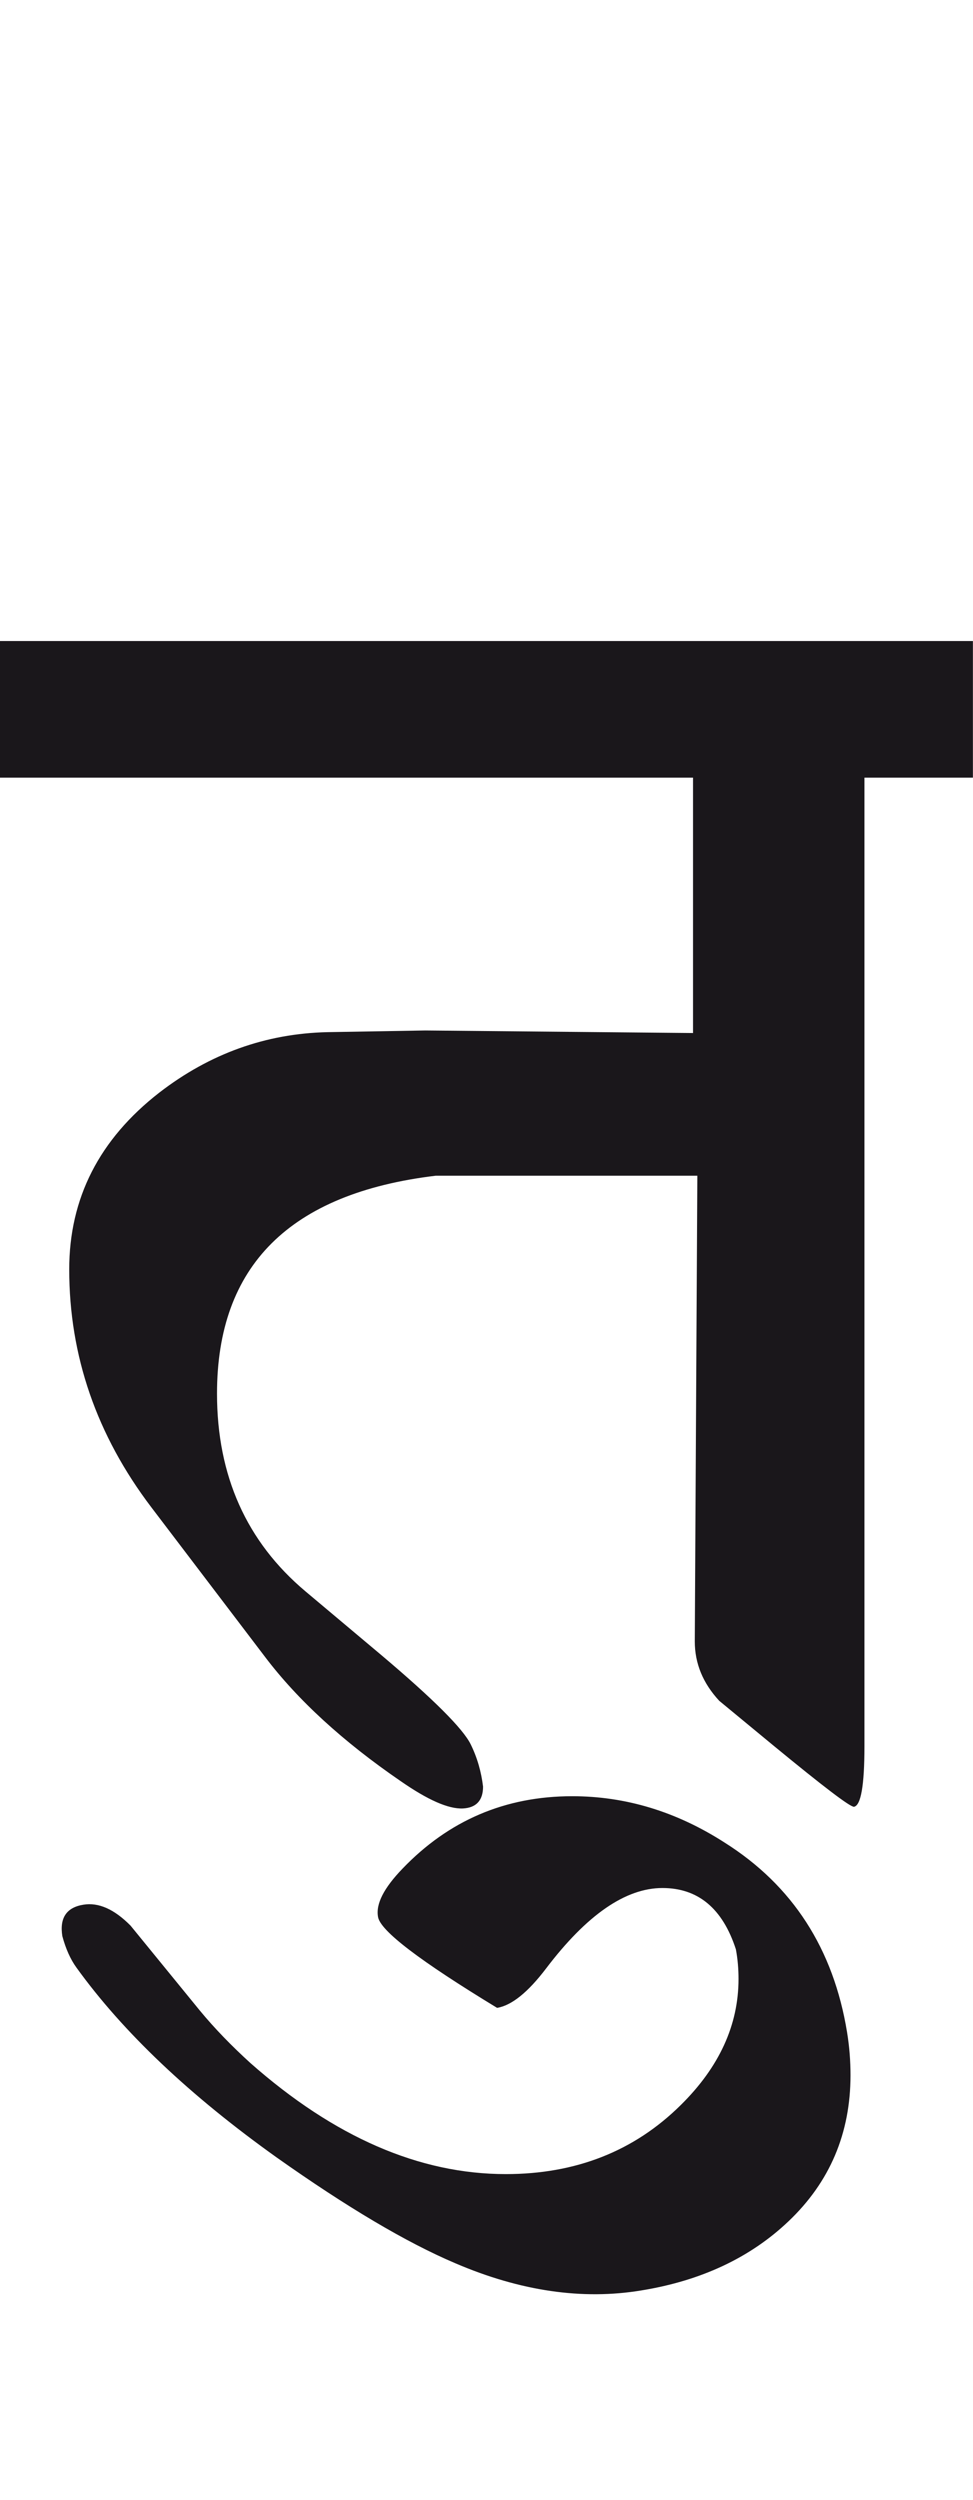 <?xml version="1.0" encoding="utf-8"?>
<!-- Generator: Adobe Illustrator 15.0.2, SVG Export Plug-In . SVG Version: 6.00 Build 0)  -->
<!DOCTYPE svg PUBLIC "-//W3C//DTD SVG 1.1//EN" "http://www.w3.org/Graphics/SVG/1.1/DTD/svg11.dtd">
<svg version="1.1" id="Ebene_1" xmlns="http://www.w3.org/2000/svg" xmlns:xlink="http://www.w3.org/1999/xlink" x="0px" y="0px"
	 width="11.034px" height="28.35px" viewBox="0 0 11.034 28.35" enable-background="new 0 0 11.034 28.35" xml:space="preserve">
<path fill="#1A171B" d="M8.216,20.893c-0.548-0.352-1.123-0.525-1.727-0.525c-0.76,0-1.401,0.275-1.925,0.822
	c-0.211,0.219-0.304,0.4-0.277,0.547c0.026,0.158,0.477,0.5,1.35,1.031c0.165-0.027,0.35-0.176,0.556-0.447
	c0.462-0.609,0.902-0.912,1.319-0.912c0.403,0,0.682,0.23,0.833,0.695c0.021,0.111,0.03,0.225,0.03,0.336
	c0,0.523-0.219,1-0.655,1.43c-0.528,0.523-1.19,0.783-1.984,0.783c-0.979,0-1.944-0.418-2.897-1.26
	c-0.212-0.193-0.403-0.389-0.574-0.596l-0.784-0.961c-0.186-0.188-0.364-0.266-0.535-0.238c-0.192,0.031-0.272,0.15-0.239,0.357
	c0.039,0.145,0.093,0.264,0.159,0.355c0.529,0.734,1.286,1.451,2.271,2.154c0.794,0.562,1.469,0.963,2.024,1.199
	c0.74,0.318,1.446,0.42,2.113,0.309c0.683-0.111,1.238-0.375,1.667-0.783c0.469-0.445,0.704-0.998,0.704-1.658
	c0-0.158-0.012-0.32-0.039-0.486C9.452,22.1,8.99,21.381,8.216,20.893 M11.034,7.269H0v1.549h7.859v2.896l-3.036-0.029l-1.111,0.019
	c-0.695,0.016-1.331,0.242-1.906,0.686c-0.68,0.529-1.021,1.197-1.021,2.004c0,0.98,0.31,1.88,0.932,2.699l1.29,1.697
	c0.37,0.488,0.883,0.959,1.538,1.408c0.304,0.211,0.538,0.316,0.704,0.309c0.151-0.008,0.229-0.09,0.229-0.248
	c-0.02-0.166-0.065-0.326-0.139-0.477c-0.086-0.178-0.425-0.516-1.012-1.012l-0.863-0.725c-0.668-0.562-1.003-1.311-1.003-2.242
	c0-1.45,0.826-2.272,2.48-2.471h2.967l-0.029,5.28c0,0.252,0.093,0.475,0.277,0.674l0.625,0.516
	c0.556,0.457,0.856,0.686,0.903,0.686c0.079-0.014,0.119-0.242,0.119-0.686V8.818h1.23V7.269z"/>
<rect y="7.269" fill="none" width="11.034" height="18.747"/>
</svg>
